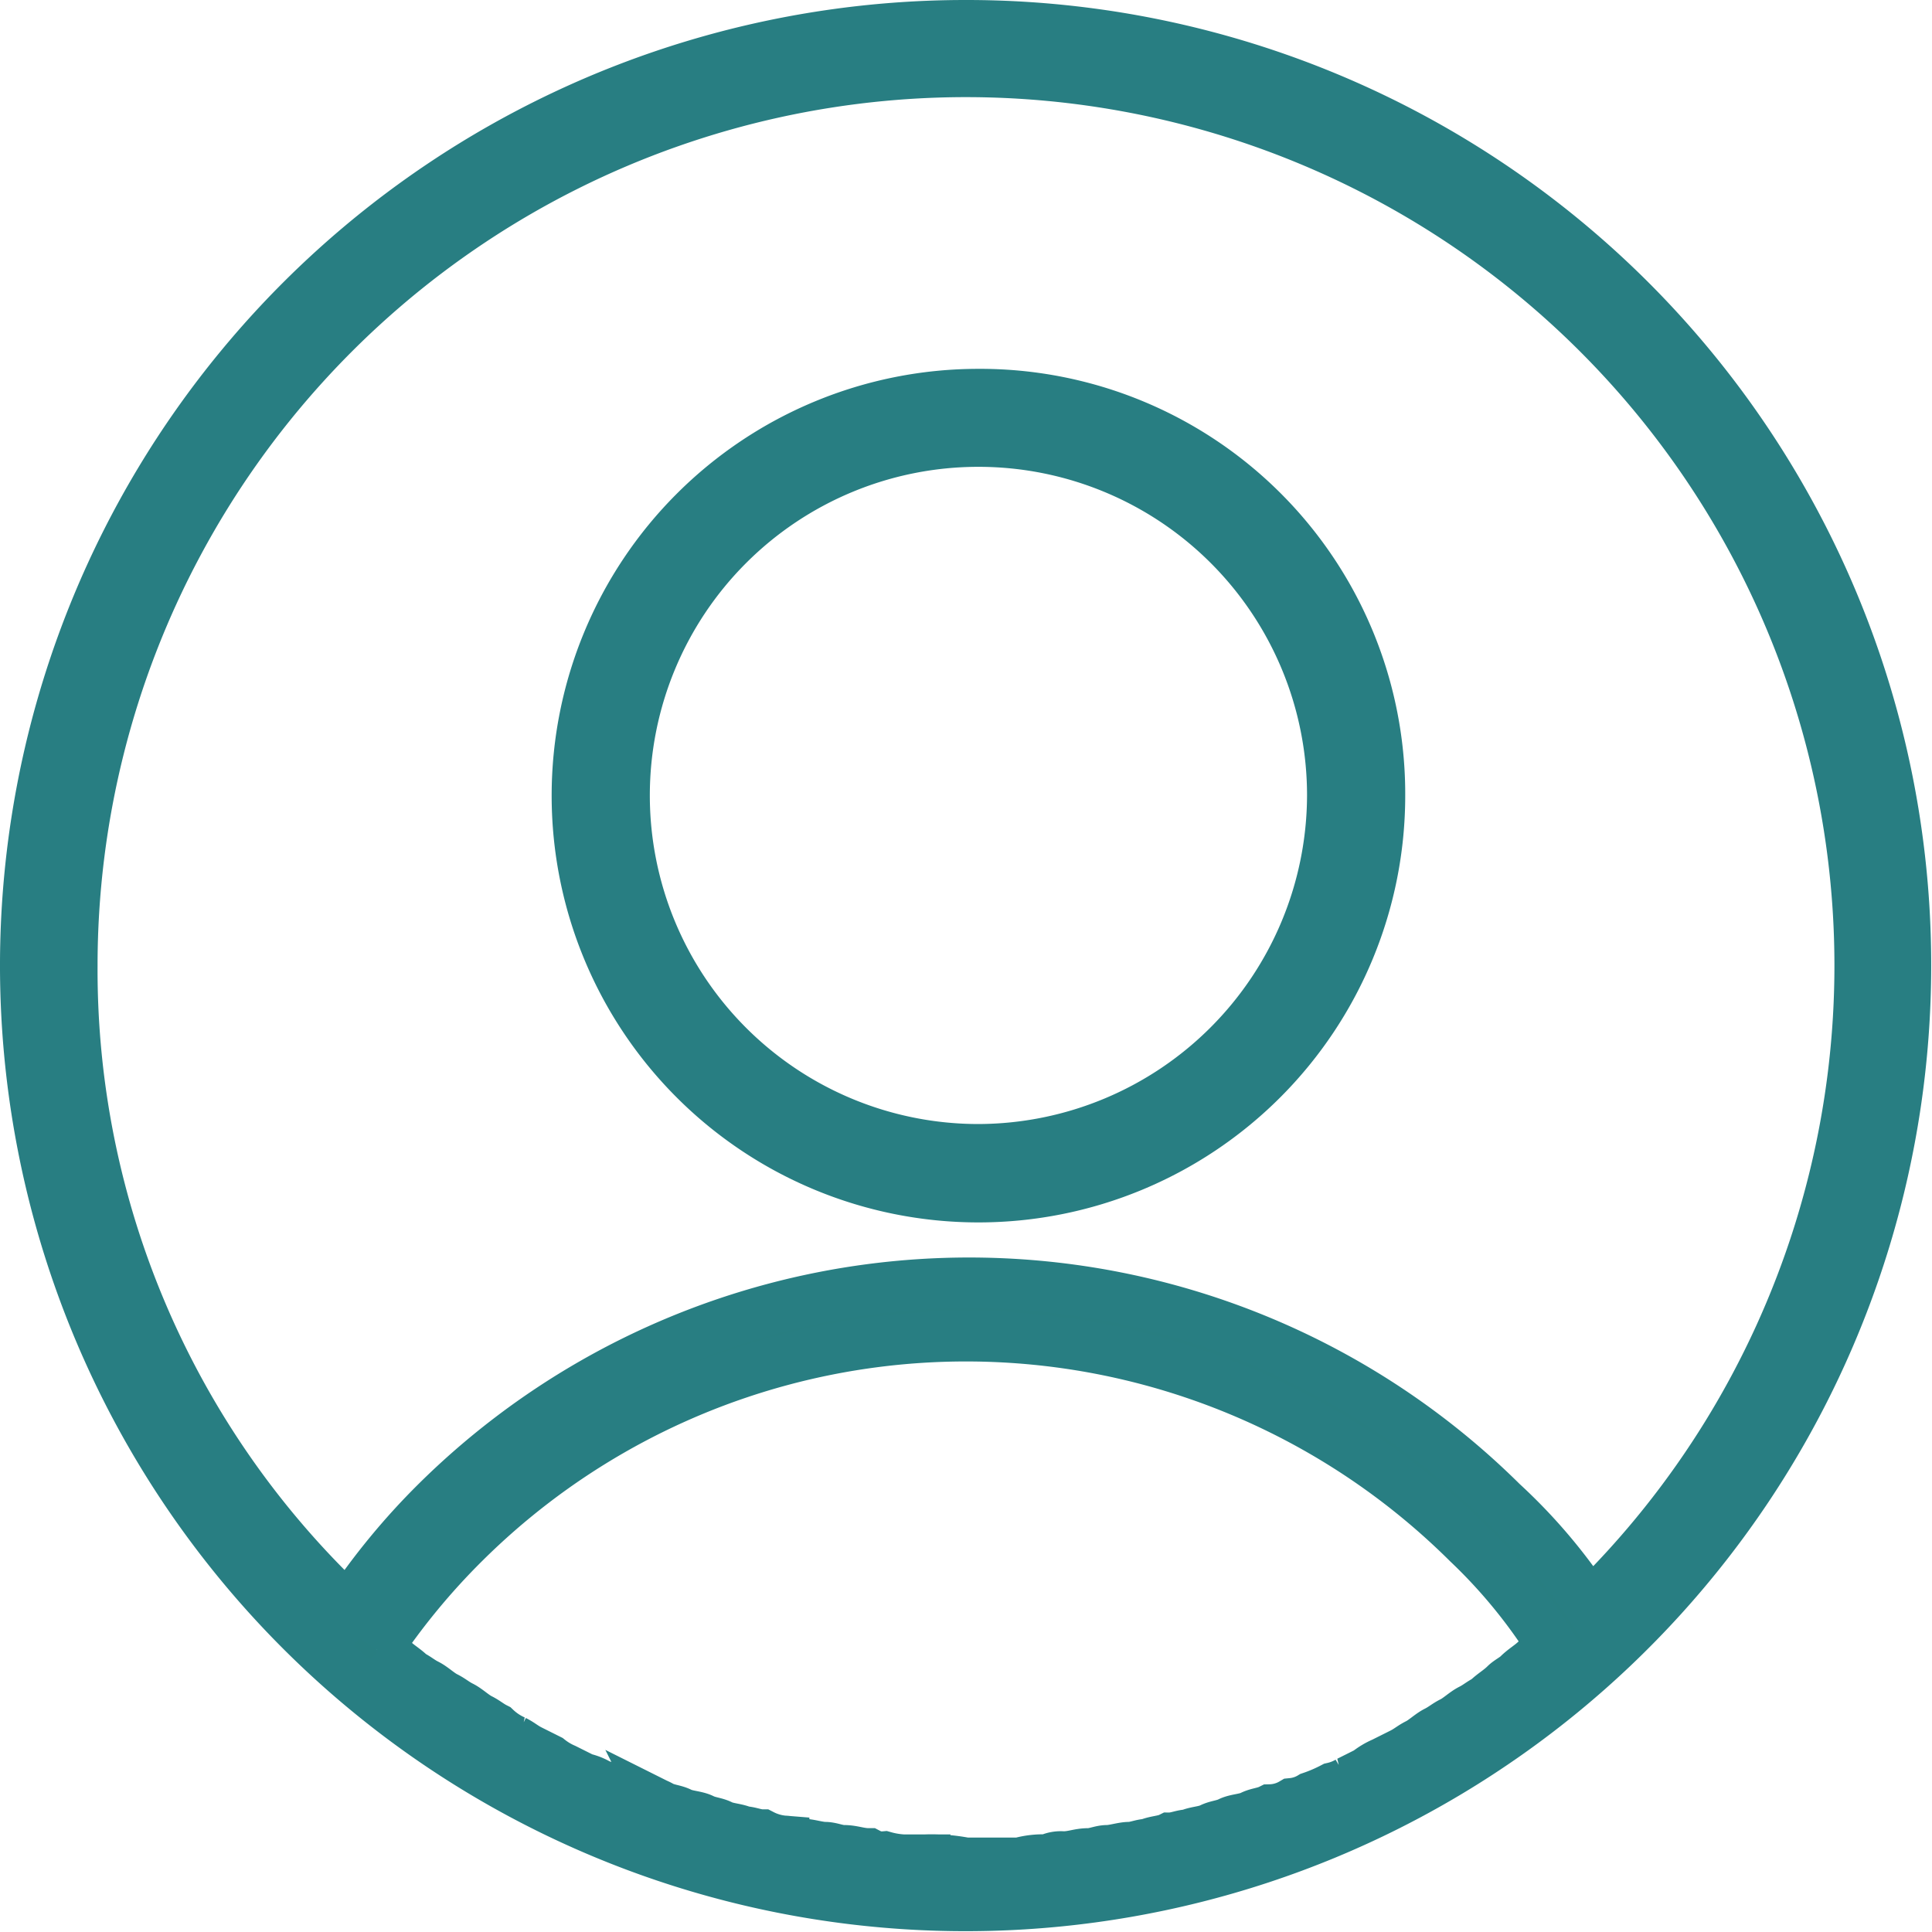 <svg xmlns="http://www.w3.org/2000/svg" viewBox="0 0 19.108 19.108"><defs><style>.a{fill:#287e81;stroke:#287e82;stroke-width:0.5px;}</style></defs><path d="M14.427 8.648a3.971 3.971 0 1 0 3.971 3.971 3.954 3.954 0 0 0-3.971-3.971zm0 7.469a3.5 3.5 0 1 1 3.5-3.5 3.51 3.51 0 0 1-3.5 3.5z" class="a" transform="translate(-4.75 -4.75)"/><path d="M14.3 5a9.3 9.3 0 1 0 9.3 9.3A9.292 9.292 0 0 0 14.3 5zm-.4 18.143h-.124a.859.859 0 0 1-.279-.031.28.28 0 0 1-.155-.031c-.093 0-.155-.031-.248-.031-.062 0-.124-.031-.186-.031s-.155-.031-.217-.031-.124-.031-.186-.031a.575.575 0 0 1-.217-.062c-.062 0-.124-.031-.186-.031-.062-.031-.155-.031-.217-.062s-.124-.031-.186-.062-.155-.031-.217-.062-.124-.031-.186-.062a.448.448 0 0 0-.217-.062c-.062-.031-.124-.031-.186-.062a1.512 1.512 0 0 0-.217-.093.524.524 0 0 0-.155-.062l-.186-.093a.678.678 0 0 1-.155-.093l-.186-.093c-.062-.031-.093-.062-.155-.093a.649.649 0 0 1-.186-.124c-.062-.031-.093-.062-.155-.093s-.124-.093-.186-.124-.093-.062-.155-.093-.124-.093-.186-.124-.093-.062-.155-.093c-.062-.062-.124-.093-.186-.155-.031-.031-.093-.062-.124-.093h-.032a6.81 6.81 0 0 1 .868-1.054 7.038 7.038 0 0 1 9.924 0 5.258 5.258 0 0 1 .837 1.023l-.031.031c-.031.031-.093.062-.124.093-.062.062-.124.093-.186.155-.031.031-.093.062-.124.093-.062.062-.124.093-.186.155-.062.031-.093.062-.155.093s-.124.093-.186.124-.093.062-.155.093-.124.093-.186.124-.093.062-.155.093l-.186.093a.678.678 0 0 0-.155.093l-.186.093a.524.524 0 0 1-.155.062 1.511 1.511 0 0 1-.217.093.441.441 0 0 1-.186.062.448.448 0 0 1-.217.062c-.062.031-.124.031-.186.062s-.155.031-.217.062-.124.031-.186.062-.155.031-.217.062c-.062 0-.124.031-.186.031-.062.031-.155.031-.217.062-.062 0-.124.031-.186.031s-.155.031-.217.031-.124.031-.186.031c-.093 0-.155.031-.248.031a.28.28 0 0 0-.155.031.859.859 0 0 0-.279.031H14.3a1.768 1.768 0 0 0-.4-.031zm6.575-2.512a5.427 5.427 0 0 0-.868-1.023 7.488 7.488 0 0 0-10.545 0 6.81 6.81 0 0 0-.868 1.054A8.679 8.679 0 0 1 5.465 14.3a8.839 8.839 0 1 1 15.011 6.327z" class="a" transform="translate(-4.75 -4.75)"/></svg>